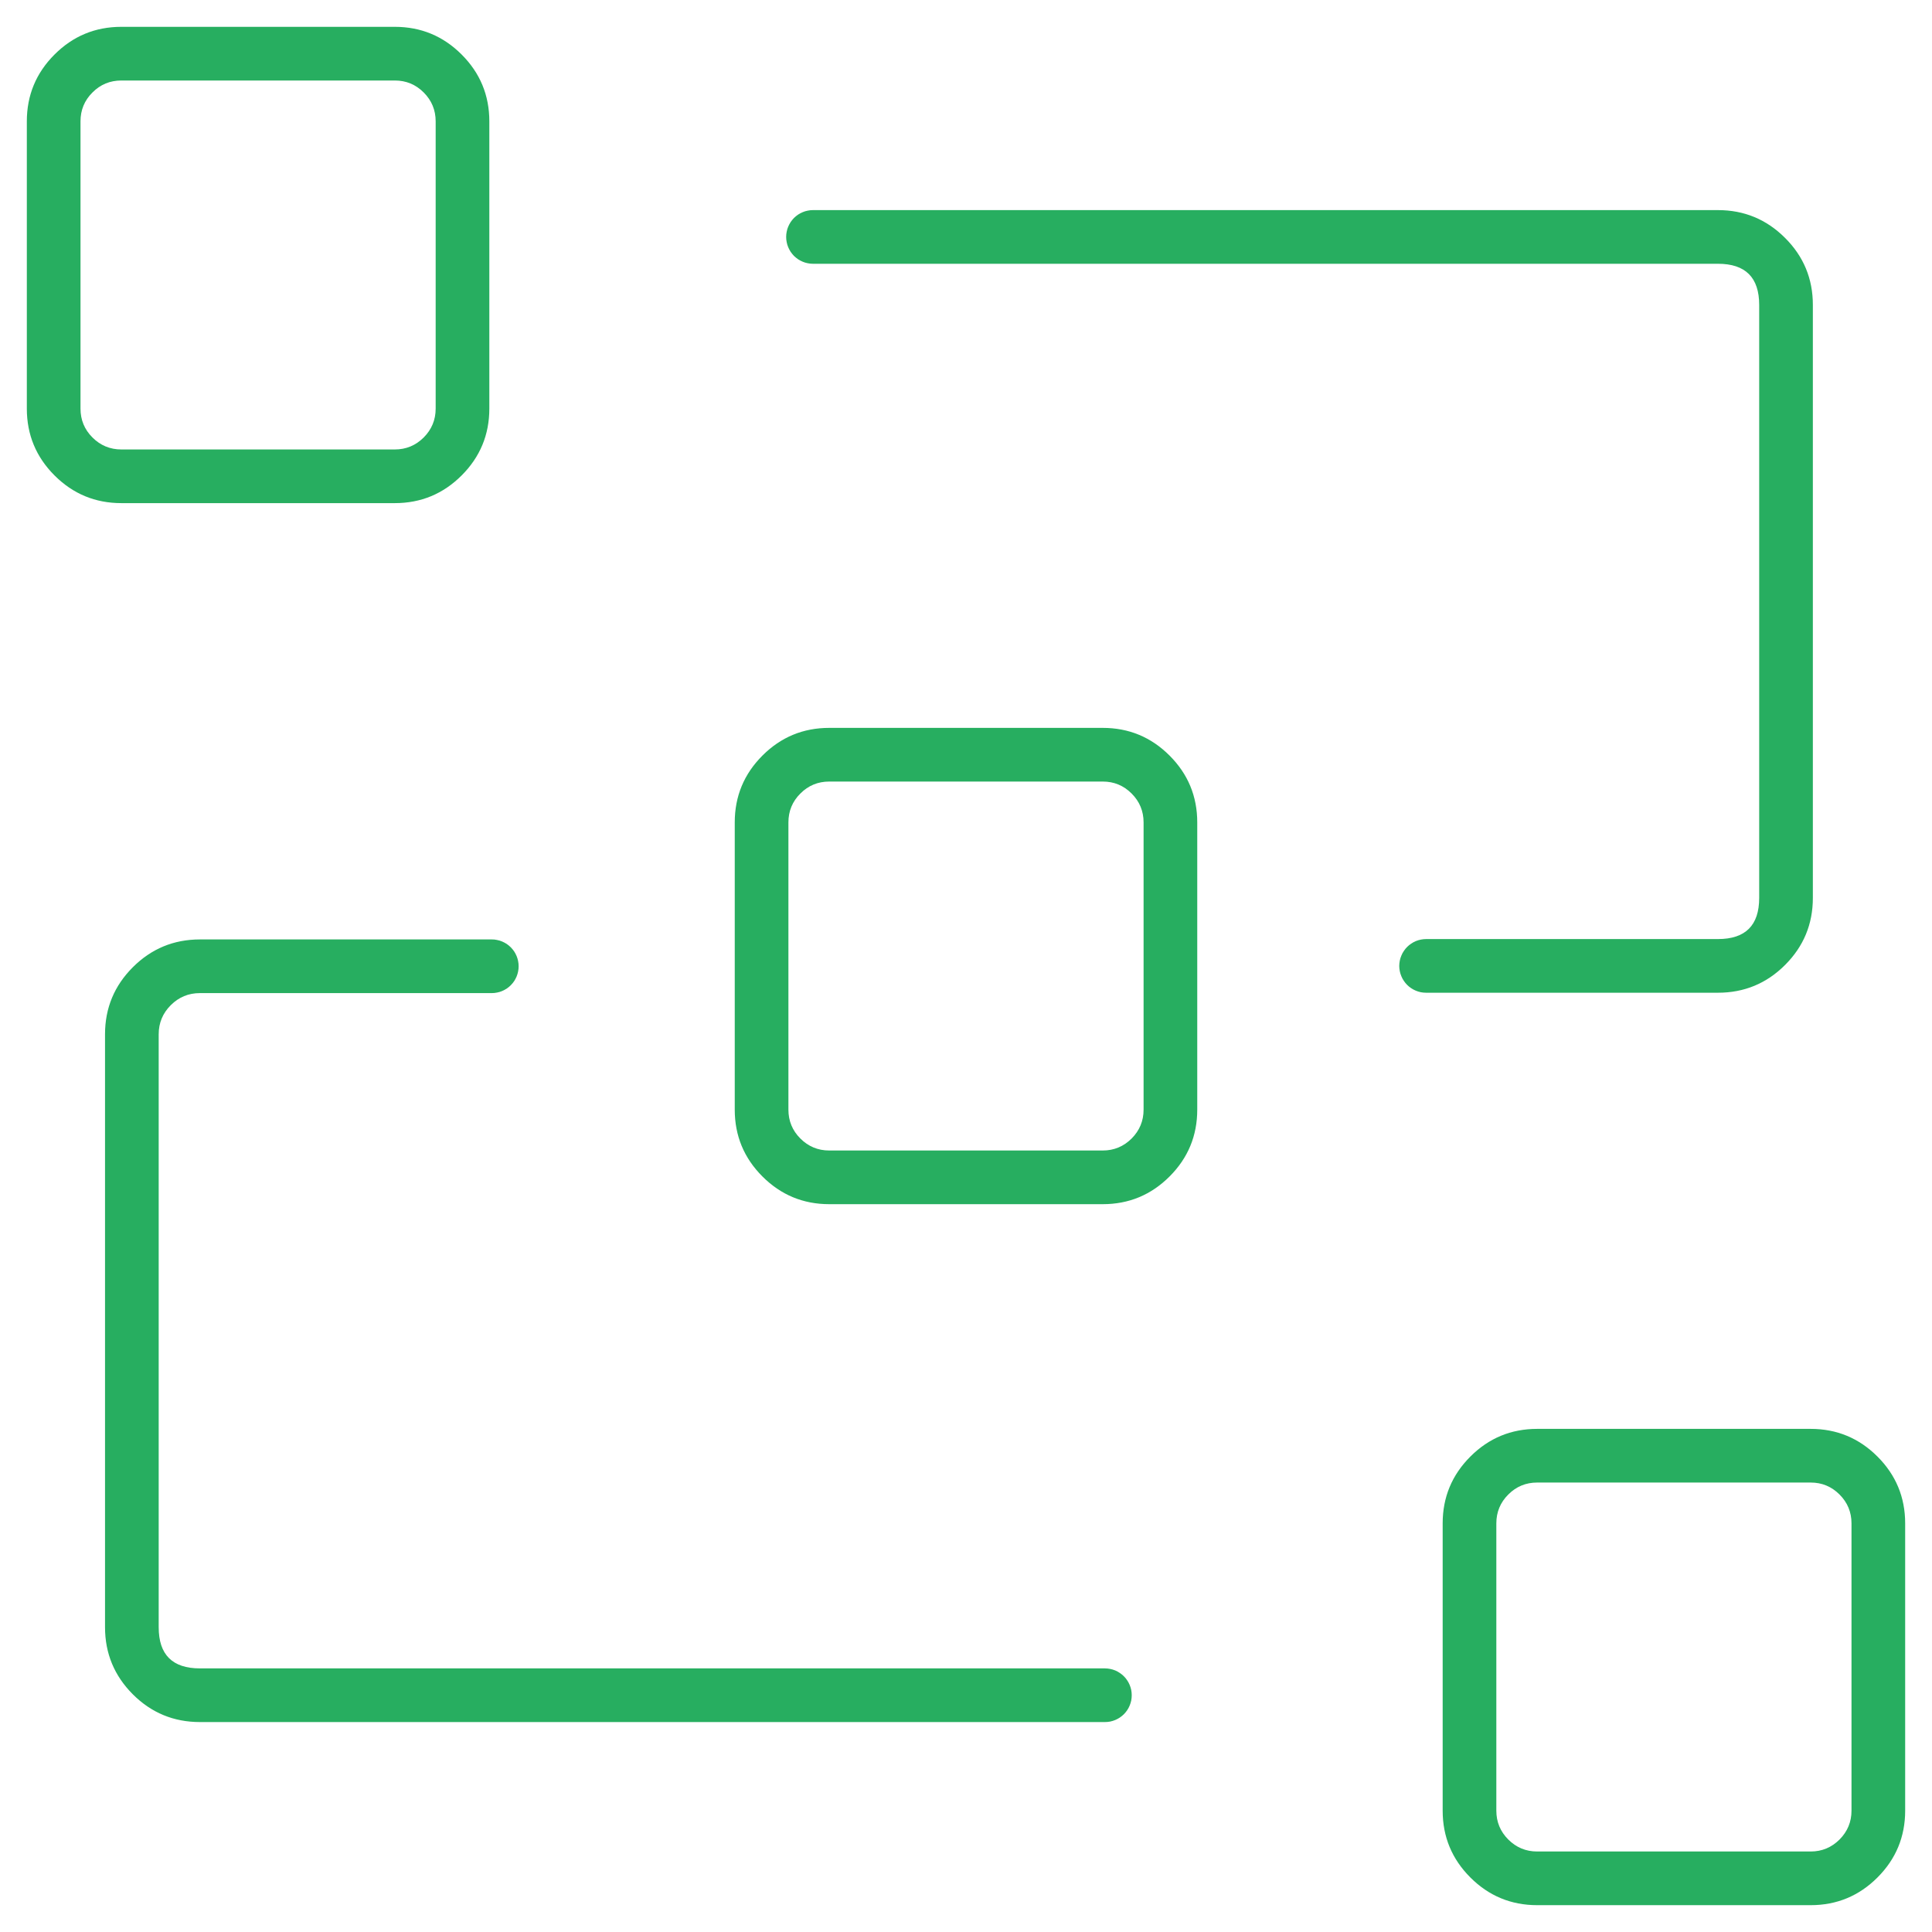 <?xml version="1.0" encoding="UTF-8"?><svg version="1.1" width="36px" height="36px" viewBox="0 0 36.0 36.0" xmlns="http://www.w3.org/2000/svg" xmlns:xlink="http://www.w3.org/1999/xlink"><defs><clipPath id="i0"><path d="M36,0 L36,36 L0,36 L0,0 L36,0 Z"></path></clipPath><clipPath id="i1"><path d="M6.857,0 C7.343,0 7.758,0.172 8.102,0.516 C8.446,0.86 8.618,1.275 8.618,1.761 L8.618,7.114 C8.618,7.6 8.446,8.015 8.102,8.359 C7.758,8.703 7.343,8.875 6.857,8.875 L1.761,8.875 C1.275,8.875 0.86,8.703 0.516,8.359 C0.172,8.015 0,7.6 0,7.114 L0,1.761 C0,1.275 0.172,0.86 0.516,0.516 C0.86,0.172 1.275,0 1.761,0 L6.857,0 Z M6.857,1 L1.761,1 C1.551,1 1.371,1.074 1.223,1.223 C1.074,1.371 1,1.551 1,1.761 L1,7.114 C1,7.324 1.074,7.503 1.223,7.652 C1.371,7.8 1.551,7.875 1.761,7.875 L6.857,7.875 C7.067,7.875 7.246,7.8 7.395,7.652 C7.543,7.503 7.618,7.324 7.618,7.114 L7.618,1.761 C7.618,1.551 7.543,1.371 7.395,1.223 C7.246,1.074 7.067,1 6.857,1 Z"></path></clipPath><clipPath id="i2"><path d="M6.857,0 C7.343,0 7.758,0.172 8.102,0.516 C8.446,0.86 8.618,1.275 8.618,1.761 L8.618,7.114 C8.618,7.6 8.446,8.015 8.102,8.359 C7.758,8.703 7.343,8.875 6.857,8.875 L1.761,8.875 C1.275,8.875 0.86,8.703 0.516,8.359 C0.172,8.015 0,7.6 0,7.114 L0,1.761 C0,1.275 0.172,0.86 0.516,0.516 C0.86,0.172 1.275,0 1.761,0 L6.857,0 Z M6.857,1 L1.761,1 C1.551,1 1.371,1.074 1.223,1.223 C1.074,1.371 1,1.551 1,1.761 L1,7.114 C1,7.324 1.074,7.503 1.223,7.652 C1.371,7.8 1.551,7.875 1.761,7.875 L6.857,7.875 C7.067,7.875 7.246,7.8 7.395,7.652 C7.543,7.503 7.618,7.324 7.618,7.114 L7.618,1.761 C7.618,1.551 7.543,1.371 7.395,1.223 C7.246,1.074 7.067,1 6.857,1 Z"></path></clipPath><clipPath id="i3"><path d="M6.857,0 C7.343,0 7.758,0.172 8.102,0.516 C8.446,0.86 8.618,1.275 8.618,1.761 L8.618,7.114 C8.618,7.6 8.446,8.015 8.102,8.359 C7.758,8.703 7.343,8.875 6.857,8.875 L1.761,8.875 C1.275,8.875 0.86,8.703 0.516,8.359 C0.172,8.015 0,7.6 0,7.114 L0,1.761 C0,1.275 0.172,0.86 0.516,0.516 C0.86,0.172 1.275,0 1.761,0 L6.857,0 Z M6.857,1 L1.761,1 C1.551,1 1.371,1.074 1.223,1.223 C1.074,1.371 1,1.551 1,1.761 L1,7.114 C1,7.324 1.074,7.503 1.223,7.652 C1.371,7.8 1.551,7.875 1.761,7.875 L6.857,7.875 C7.067,7.875 7.246,7.8 7.395,7.652 C7.543,7.503 7.618,7.324 7.618,7.114 L7.618,1.761 C7.618,1.551 7.543,1.371 7.395,1.223 C7.246,1.074 7.067,1 6.857,1 Z"></path></clipPath><clipPath id="i4"><path d="M17.363,0 C17.851,0 18.268,0.173 18.613,0.518 C18.959,0.863 19.131,1.279 19.131,1.767 L19.131,12.816 C19.131,13.304 18.959,13.72 18.613,14.066 C18.268,14.411 17.851,14.583 17.363,14.583 L11.924,14.583 C11.892,14.583 11.859,14.58 11.827,14.574 C11.795,14.567 11.763,14.558 11.733,14.545 C11.703,14.533 11.674,14.517 11.647,14.499 C11.619,14.481 11.594,14.46 11.571,14.437 C11.548,14.414 11.527,14.388 11.509,14.361 C11.49,14.334 11.475,14.305 11.463,14.275 C11.45,14.244 11.44,14.213 11.434,14.181 C11.428,14.149 11.424,14.116 11.424,14.083 C11.424,14.05 11.428,14.018 11.434,13.986 C11.44,13.954 11.45,13.922 11.463,13.892 C11.475,13.862 11.49,13.833 11.509,13.806 C11.527,13.778 11.548,13.753 11.571,13.73 C11.594,13.707 11.619,13.686 11.647,13.668 C11.674,13.649 11.703,13.634 11.733,13.621 C11.763,13.609 11.795,13.599 11.827,13.593 C11.859,13.587 11.892,13.583 11.924,13.583 L17.363,13.583 C17.875,13.583 18.131,13.328 18.131,12.816 L18.131,1.767 C18.131,1.256 17.875,1 17.363,1 L0.5,1 C0.467,1 0.435,0.997 0.402,0.99 C0.37,0.984 0.339,0.975 0.309,0.962 C0.278,0.949 0.25,0.934 0.222,0.916 C0.195,0.897 0.17,0.877 0.146,0.854 C0.123,0.83 0.103,0.805 0.084,0.778 C0.066,0.75 0.051,0.722 0.038,0.691 C0.025,0.661 0.016,0.63 0.01,0.598 C0.003,0.565 0,0.533 0,0.5 C0,0.467 0.003,0.435 0.01,0.402 C0.016,0.37 0.025,0.339 0.038,0.309 C0.051,0.278 0.066,0.25 0.084,0.222 C0.103,0.195 0.123,0.17 0.146,0.146 C0.17,0.123 0.195,0.103 0.222,0.084 C0.25,0.066 0.278,0.051 0.309,0.038 C0.339,0.025 0.37,0.016 0.402,0.01 C0.435,0.003 0.467,0 0.5,0 L17.363,0 Z"></path></clipPath><clipPath id="i5"><path d="M7.207,0 L7.256,0.002 L7.304,0.01 C7.337,0.016 7.368,0.025 7.398,0.038 C7.428,0.051 7.457,0.066 7.485,0.084 C7.512,0.103 7.537,0.123 7.56,0.146 C7.584,0.17 7.604,0.195 7.623,0.222 C7.641,0.25 7.656,0.278 7.669,0.309 C7.681,0.339 7.691,0.37 7.697,0.402 C7.704,0.435 7.707,0.467 7.707,0.5 C7.707,0.533 7.704,0.565 7.697,0.598 C7.691,0.63 7.681,0.661 7.669,0.691 C7.656,0.722 7.641,0.75 7.623,0.778 C7.604,0.805 7.584,0.83 7.56,0.854 C7.537,0.877 7.512,0.897 7.485,0.916 C7.457,0.934 7.428,0.949 7.398,0.962 C7.368,0.975 7.337,0.984 7.304,0.99 C7.272,0.997 7.24,1 7.207,1 L1.768,1 C1.556,1 1.375,1.075 1.225,1.225 C1.075,1.375 1,1.556 1,1.767 L1,12.816 C1,13.328 1.256,13.583 1.768,13.583 L18.631,13.583 C18.664,13.583 18.697,13.587 18.729,13.593 C18.761,13.599 18.792,13.609 18.823,13.621 C18.853,13.634 18.882,13.649 18.909,13.668 C18.936,13.686 18.962,13.707 18.985,13.73 C19.008,13.753 19.029,13.778 19.047,13.806 C19.065,13.833 19.081,13.862 19.093,13.892 C19.106,13.922 19.115,13.954 19.122,13.986 C19.128,14.018 19.131,14.05 19.131,14.083 C19.131,14.116 19.128,14.149 19.122,14.181 C19.115,14.213 19.106,14.244 19.093,14.275 C19.081,14.305 19.065,14.334 19.047,14.361 C19.029,14.388 19.008,14.414 18.985,14.437 C18.962,14.46 18.936,14.481 18.909,14.499 C18.882,14.517 18.853,14.533 18.823,14.545 C18.792,14.558 18.761,14.567 18.729,14.574 C18.697,14.58 18.664,14.583 18.631,14.583 L1.768,14.583 C1.28,14.583 0.863,14.411 0.518,14.066 C0.173,13.72 0,13.304 0,12.816 L0,1.767 C0,1.279 0.173,0.863 0.518,0.518 C0.863,0.173 1.28,0 1.768,0 L7.207,0 Z"></path></clipPath></defs><g clip-path="url(#i0)"><g transform="translate(0.5 0.5)"><g clip-path="url(#i1)"><polygon points="0,0 8.618,0 8.618,8.875 0,8.875 0,0" stroke="none" fill="#27AE60"></polygon></g><g transform="translate(13.191 13.063)"><g clip-path="url(#i2)"><polygon points="0,0 8.618,0 8.618,8.875 0,8.875 0,0" stroke="none" fill="#27AE60"></polygon></g></g><g transform="translate(26.382 26.125)"><g clip-path="url(#i3)"><polygon points="0,0 8.618,0 8.618,8.875 0,8.875 0,0" stroke="none" fill="#27AE60"></polygon></g></g><g transform="translate(14.149 3.415)"><g clip-path="url(#i4)"><polygon points="0,0 19.131,0 19.131,14.583 0,14.583 0,0" stroke="none" fill="#27AE60"></polygon></g></g><g transform="translate(1.457 17.005)"><g clip-path="url(#i5)"><polygon points="0,0 19.131,0 19.131,14.583 0,14.583 0,0" stroke="none" fill="#27AE60"></polygon></g></g></g></g></svg>